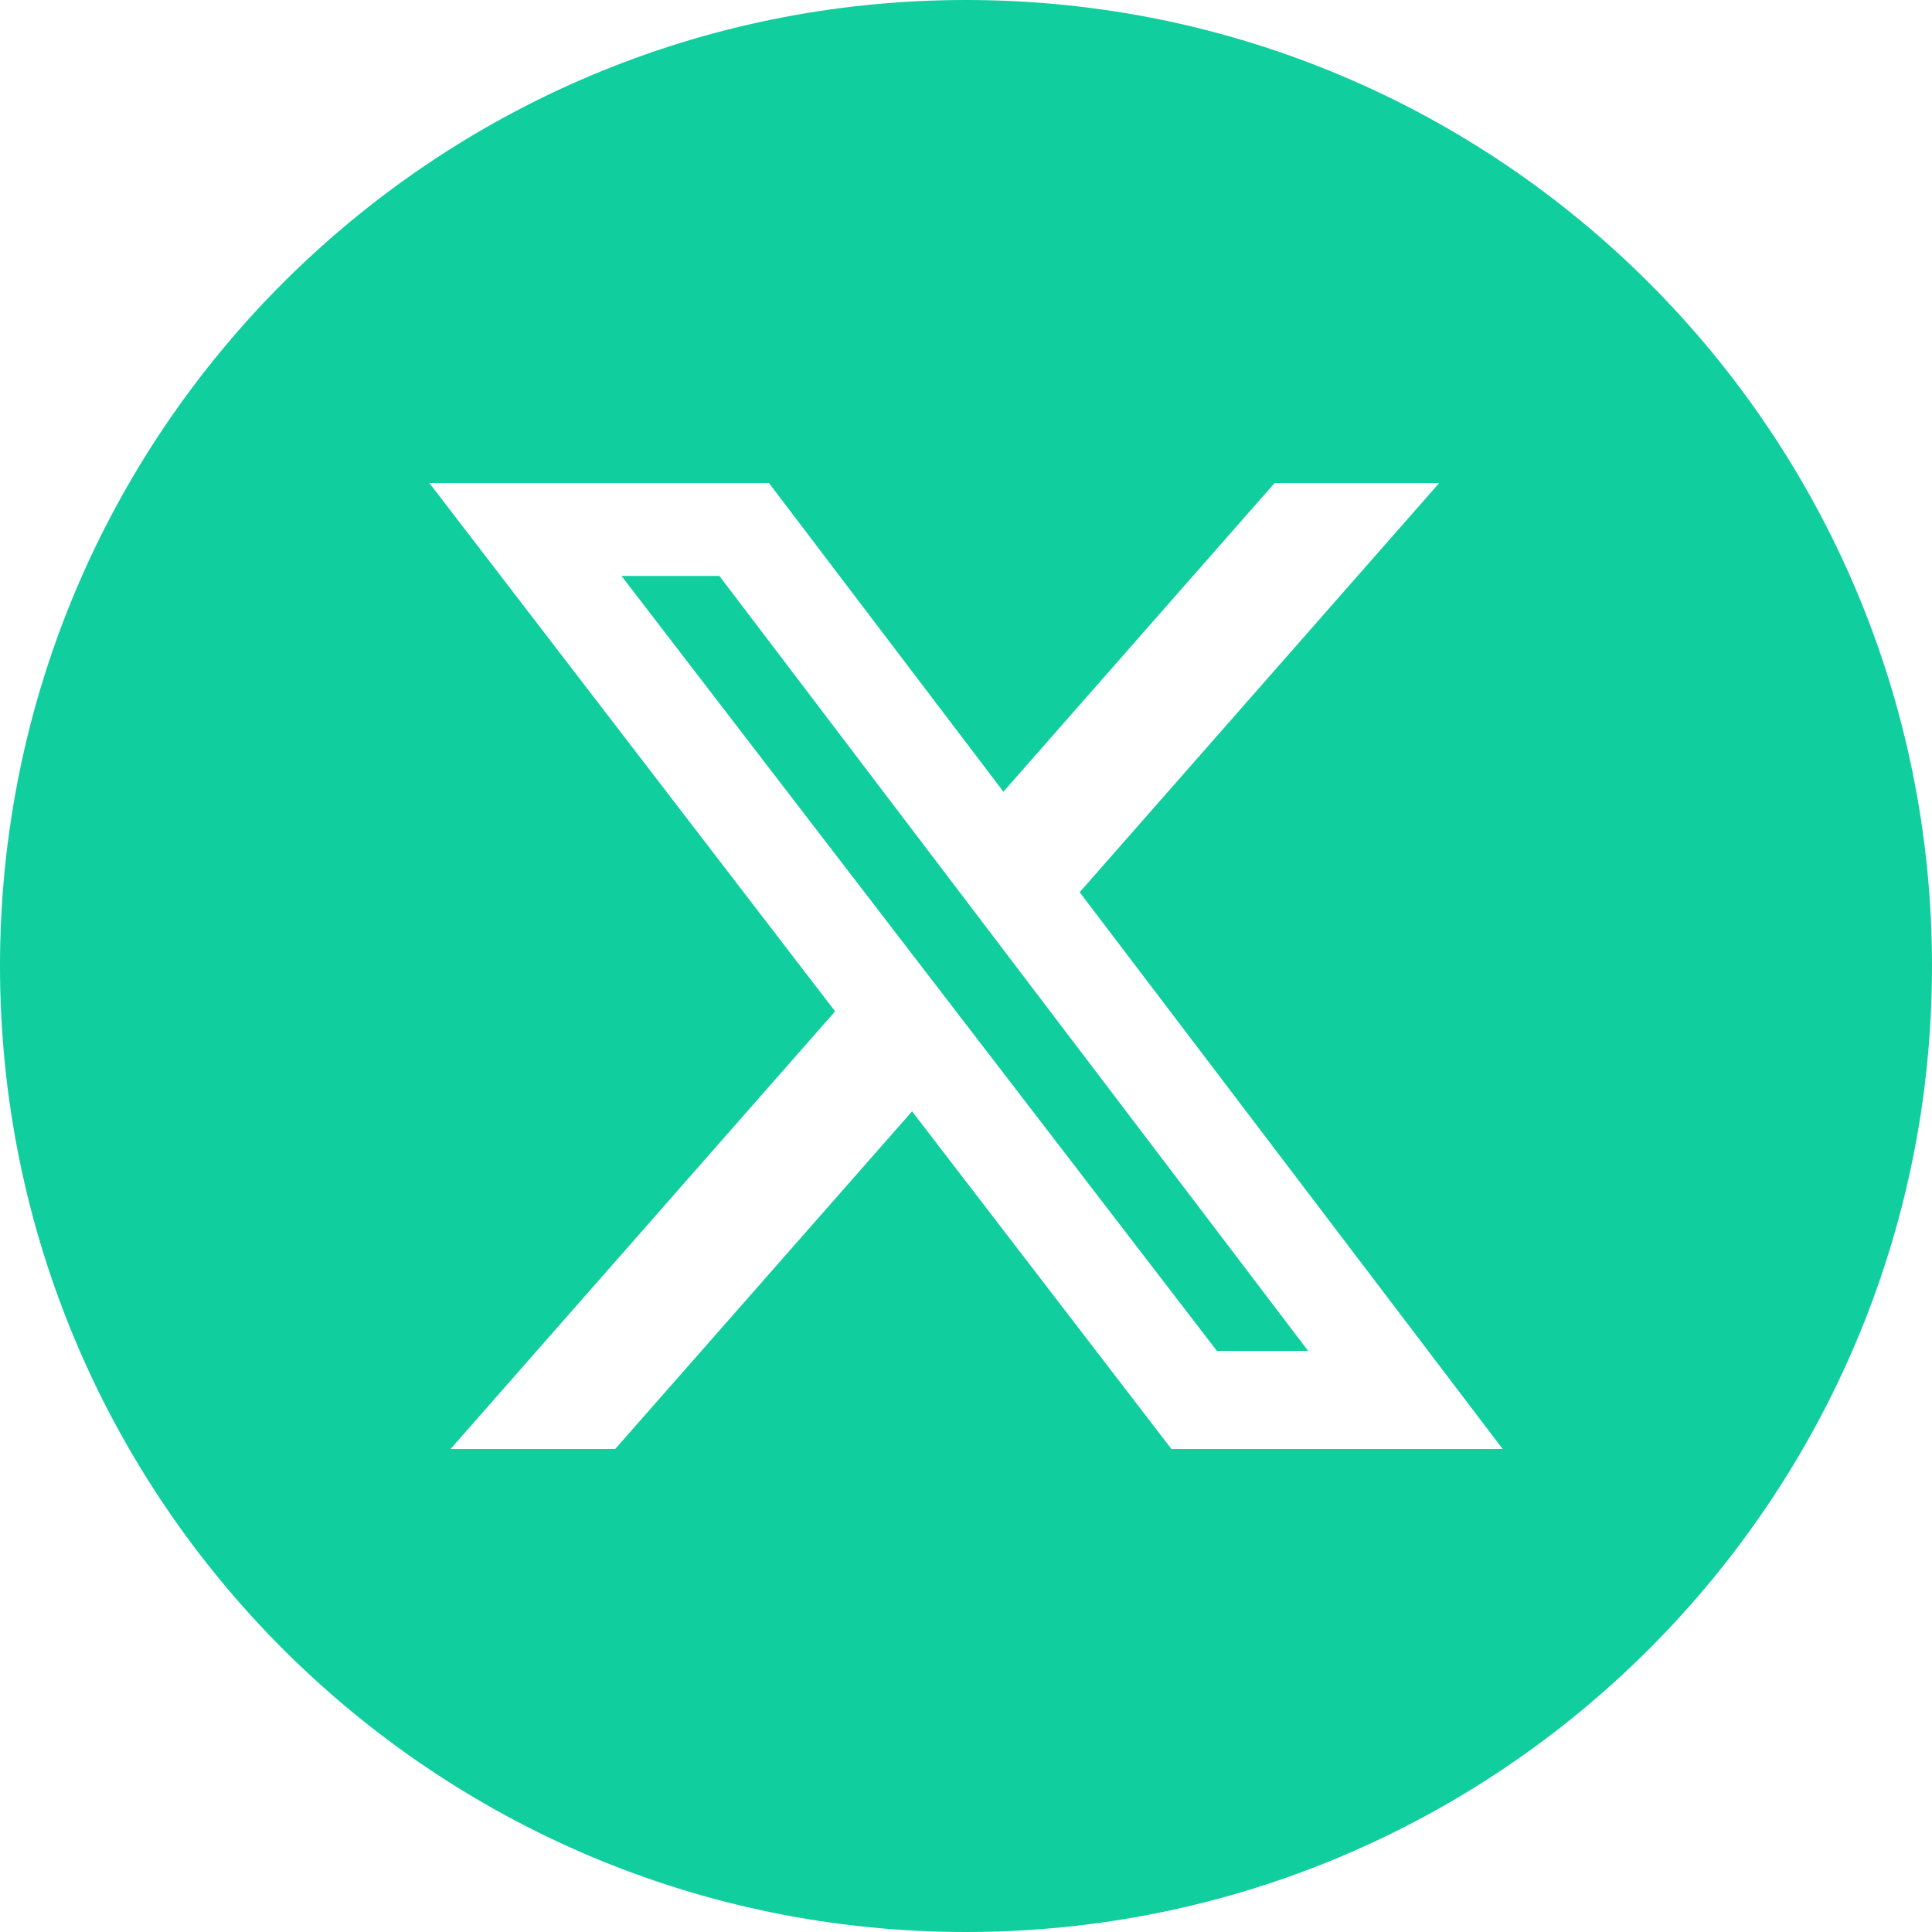 <?xml version="1.0" encoding="UTF-8"?> <svg xmlns="http://www.w3.org/2000/svg" width="36" height="36" viewBox="0 0 36 36" fill="none"><g clip-path="url(#clip0_21789_122571)"><path fill-rule="evenodd" clip-rule="evenodd" d="M0 18C0 8.059 8.059 0 18 0C27.941 0 36 8.059 36 18C36 27.941 27.941 36 18 36C8.059 36 0 27.941 0 18ZM26.818 9H23.751L18.697 14.752L14.328 9H8L15.561 18.845L8.395 27H11.463L16.995 20.708L21.828 27H28L20.118 16.625L26.818 9ZM24.375 25.172H22.675L11.581 10.732H13.405L24.375 25.172Z" fill="#10CE9E"></path></g><defs><clipPath id="clip0_21789_122571"><rect width="36" height="36" fill="white"></rect></clipPath></defs></svg> 